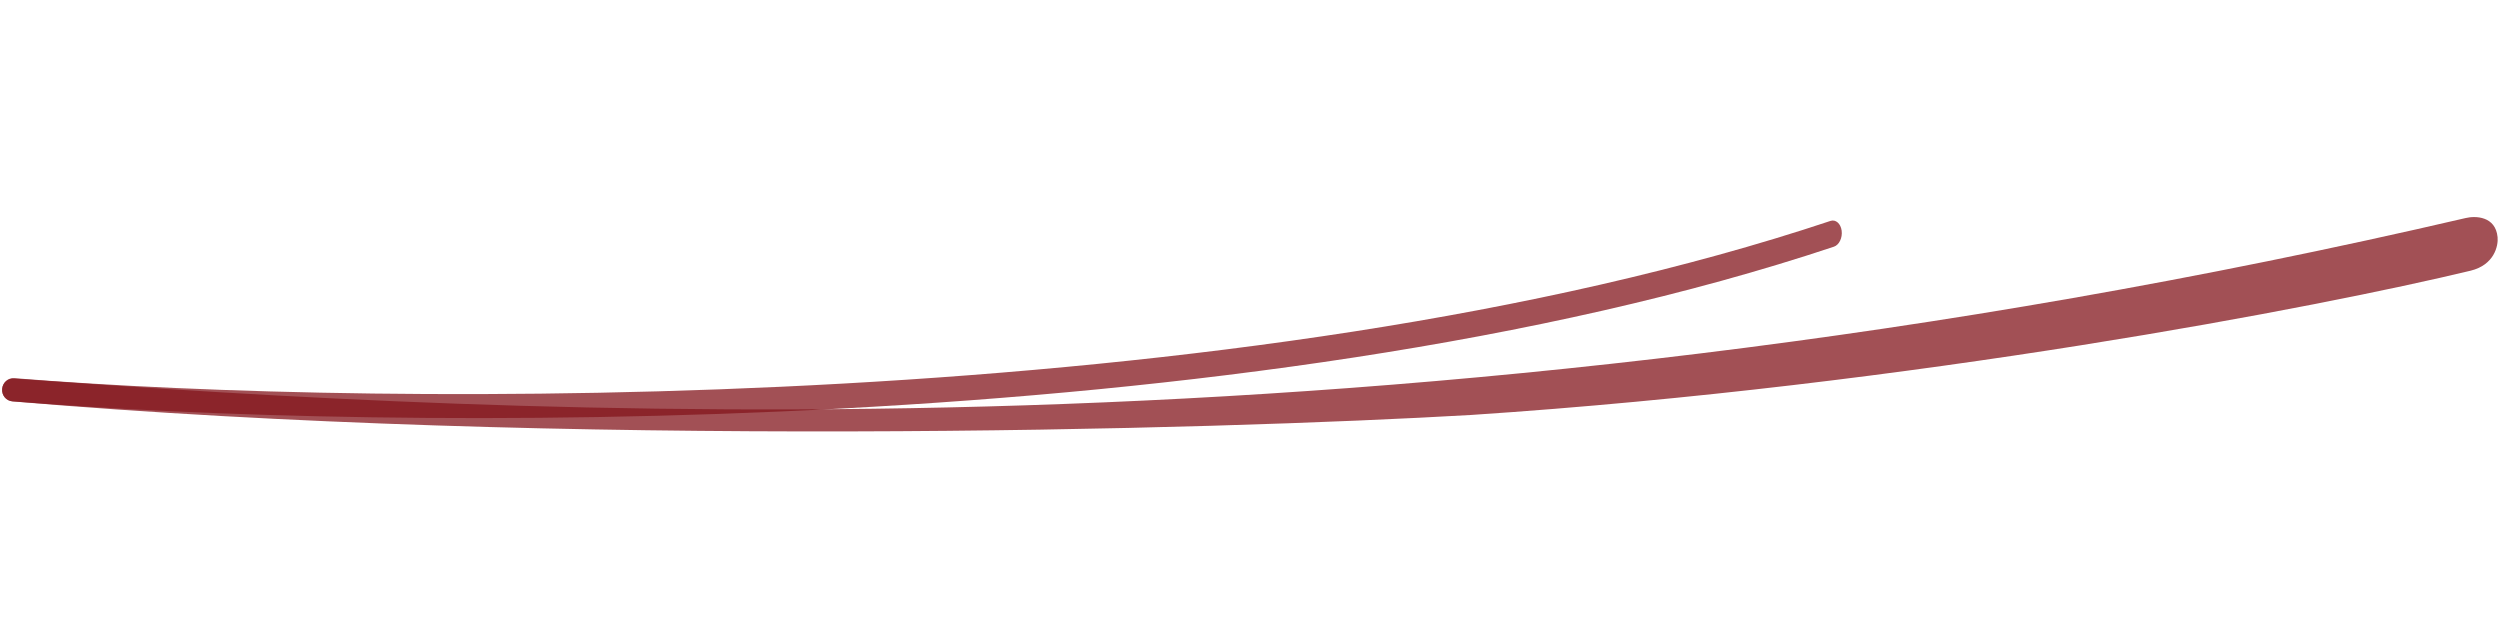 <svg width="558" height="138" viewBox="0 0 558 138" fill="none" xmlns="http://www.w3.org/2000/svg">
<path fill-rule="evenodd" clip-rule="evenodd" d="M411.058 51.481C411.272 53.069 410.502 54.671 409.338 55.059C278.822 98.594 85.621 96.296 2.774 89.581C1.343 89.465 0.353 88.21 0.478 86.779C0.603 85.354 1.786 84.293 3.212 84.409C85.965 91.103 278.702 92.625 408.565 49.307C409.728 48.919 410.845 49.892 411.058 51.481Z" fill="#83161C" fill-opacity="0.75"/>
<path d="M550.319 48.67C310.976 104.34 114.742 92.518 3.162 84.492C1.768 84.392 0.596 85.432 0.474 86.824C0.351 88.231 1.381 89.471 2.789 89.592C125.023 100.055 270.642 95.981 328.517 92.609C427.008 86.081 518.17 68.428 551.439 60.418C556.705 59.131 557.649 54.894 557.462 52.936C557.014 48.237 552.514 48.134 550.319 48.67Z" fill="#83161C" fill-opacity="0.75"/>
</svg>
